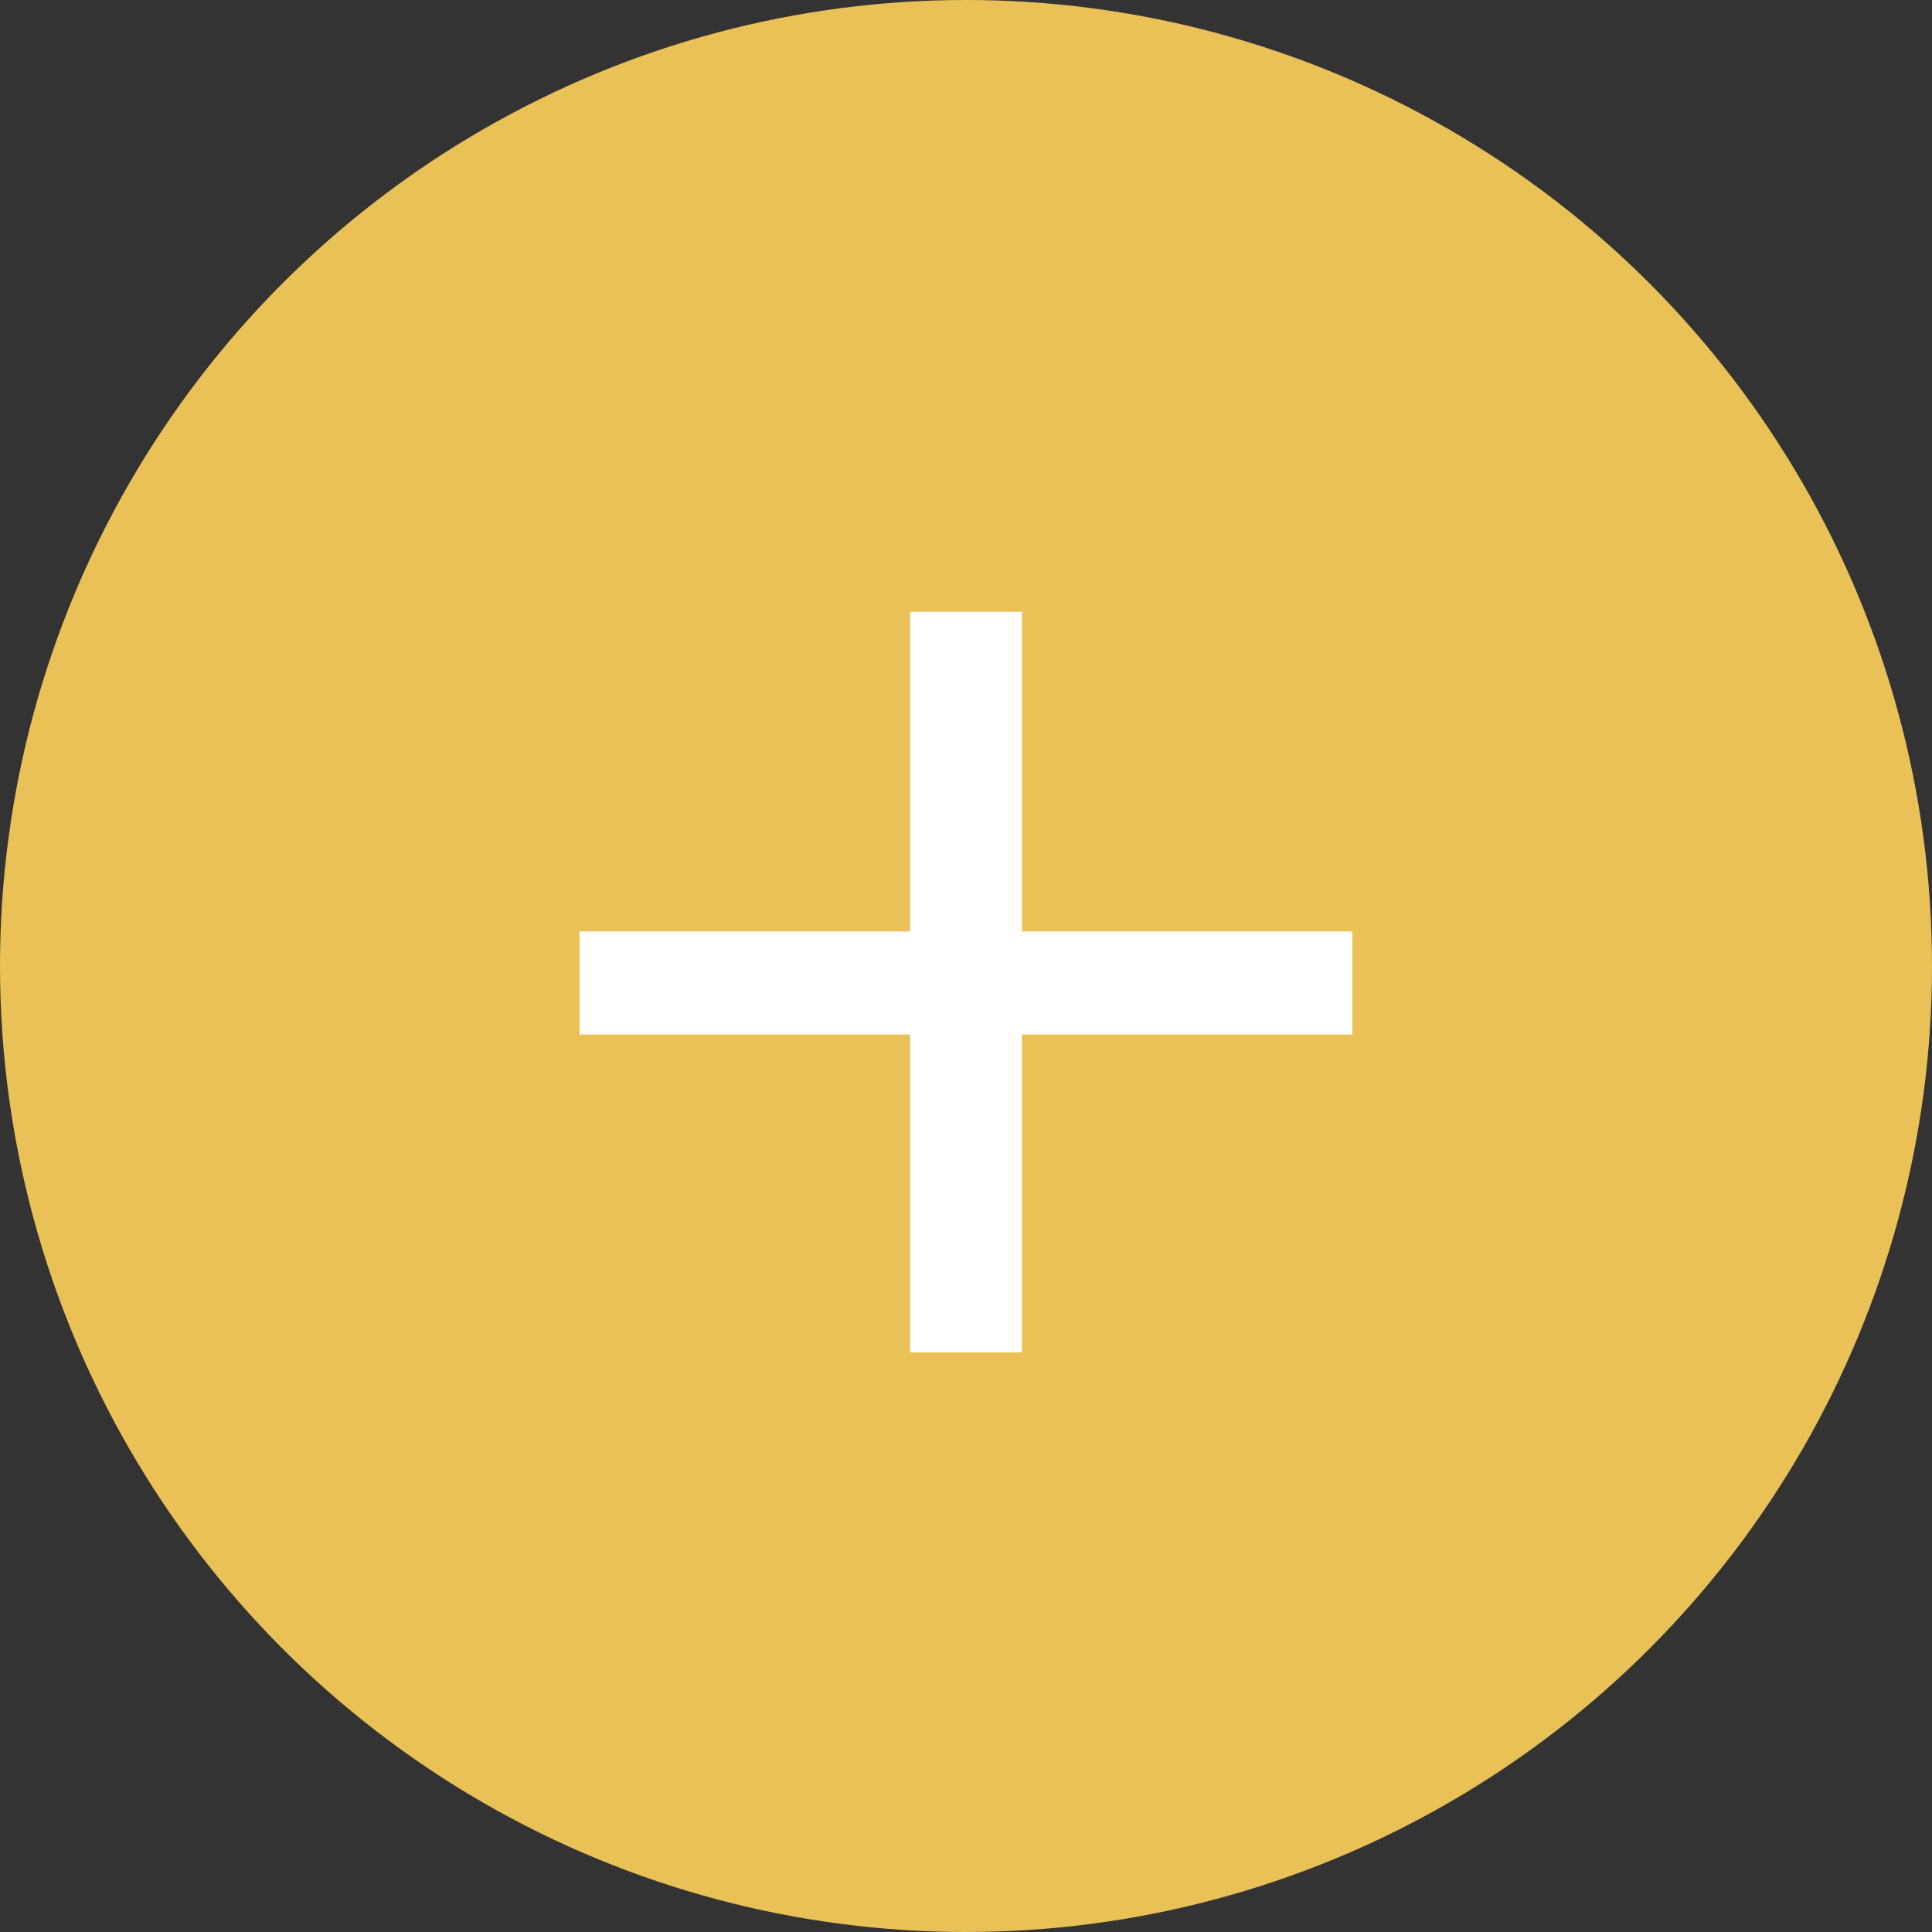 <svg width="60" height="60" viewBox="0 0 60 60" fill="none" xmlns="http://www.w3.org/2000/svg">
<rect x="0" y="0" width="60" height="60" fill="#333333" stroke="none"/>
<circle cx="30" cy="30" r="30" fill="#E9C157"/>
<path d="M42 32.127H31.738V42H28.262V32.127H18V28.927H28.262V19H31.738V28.927H42V32.127Z" fill="white"/>
</svg>
